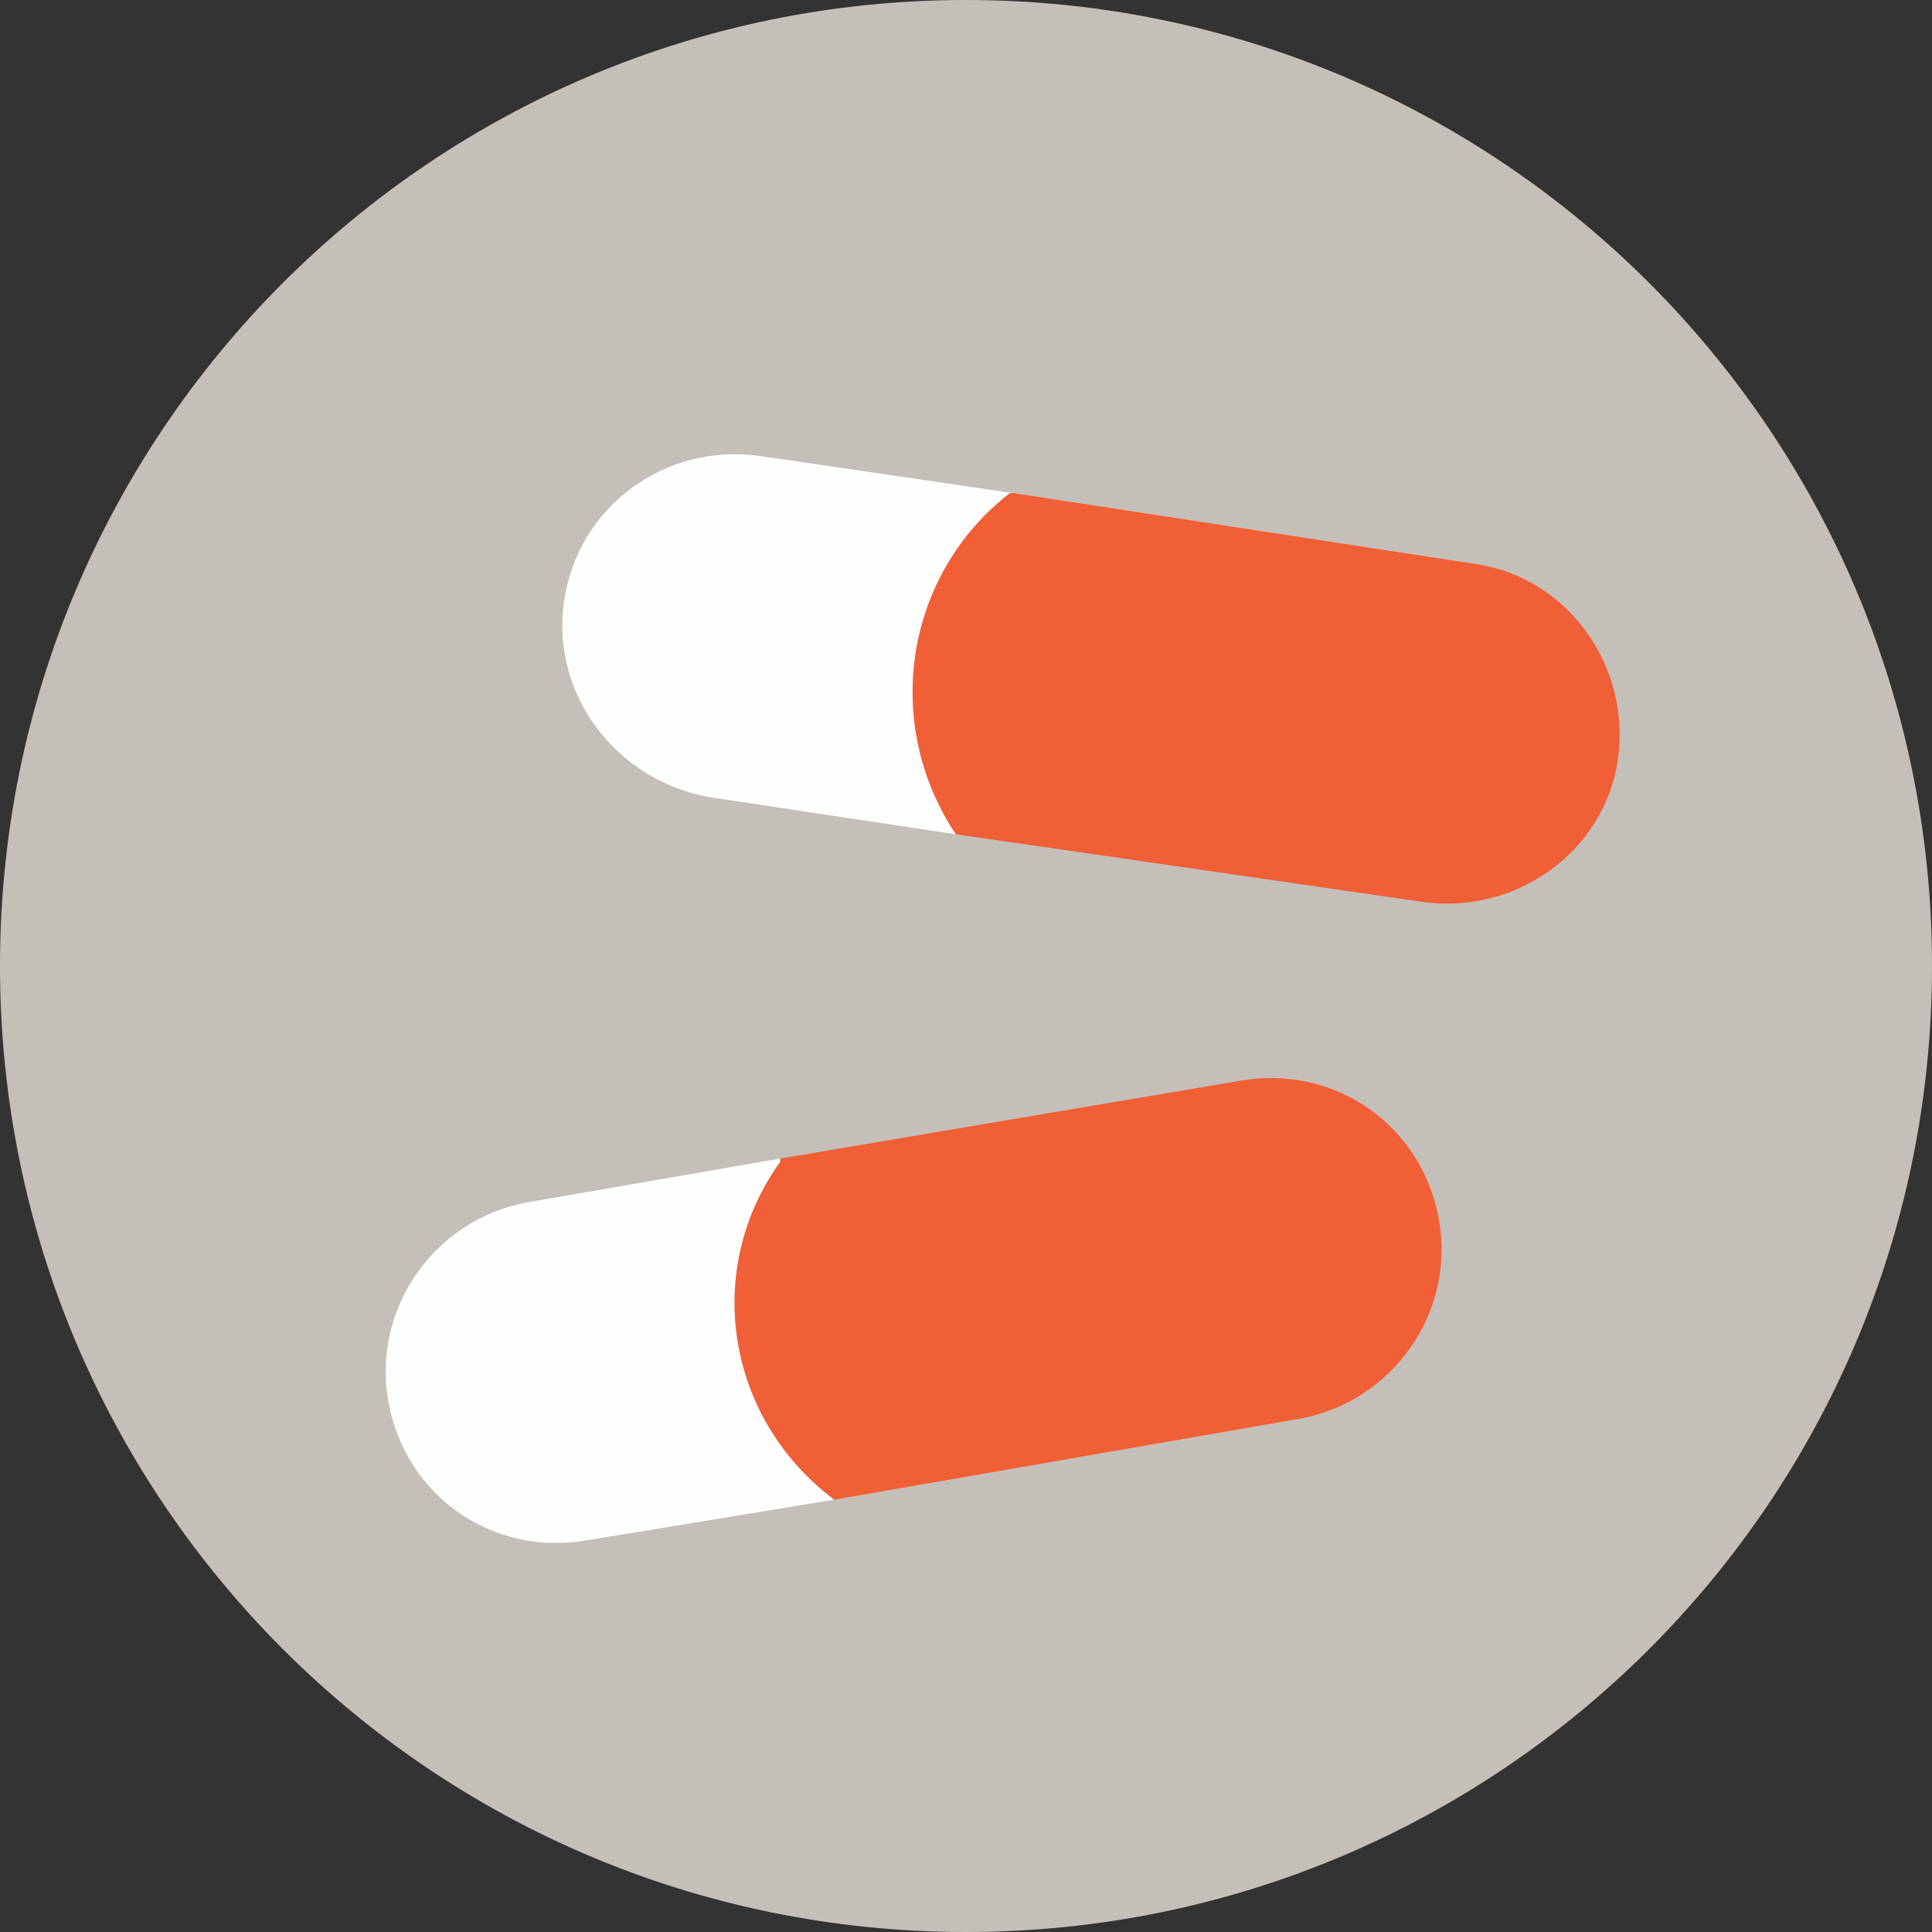 <?xml version="1.0" encoding="UTF-8"?> <svg xmlns="http://www.w3.org/2000/svg" xmlns:xlink="http://www.w3.org/1999/xlink" xml:space="preserve" width="1.517in" height="1.517in" version="1.1" style="shape-rendering:geometricPrecision; text-rendering:geometricPrecision; image-rendering:optimizeQuality; fill-rule:evenodd; clip-rule:evenodd" viewBox="0 0 572 572"><rect x="0" y="0" width="572" height="572" fill="#333333" stroke="none"/> <defs> <style type="text/css"> .fil1 {fill:#FEFEFE;fill-rule:nonzero} .fil2 {fill:#F15F36;fill-rule:nonzero} .fil0 {fill:#C5BFBA;fill-rule:nonzero} </style> </defs> <g id="Layer_x0020_1">  <path class="fil0" d="M572 286c0,158 -128,286 -286,286 -158,0 -286,-128 -286,-286 0,-158 128,-286 286,-286 158,0 286,128 286,286z"></path> <path class="fil1" d="M231 344l0 -1 -75 13c-27,5 -46,31 -41,59 5,28 31,46 59,41l73 -12c-32,-24 -39,-68 -16,-100z"></path> <path class="fil2" d="M426 361c-5,-28 -31,-46 -59,-41l-136 23 0 1c-23,32 -16,76 16,100l138 -24c27,-5 46,-31 41,-59z"></path> <path class="fil1" d="M299 146l1 0 -75 -11c-28,-4 -54,15 -58,43 -4,27 15,53 43,58l73 11c-22,-33 -15,-77 16,-101z"></path> <path class="fil2" d="M479 225c4,-28 -15,-54 -42,-58l-137 -21 -1 0c-31,24 -38,68 -16,101l138 20c28,4 54,-15 58,-42z"></path> </g> </svg> 